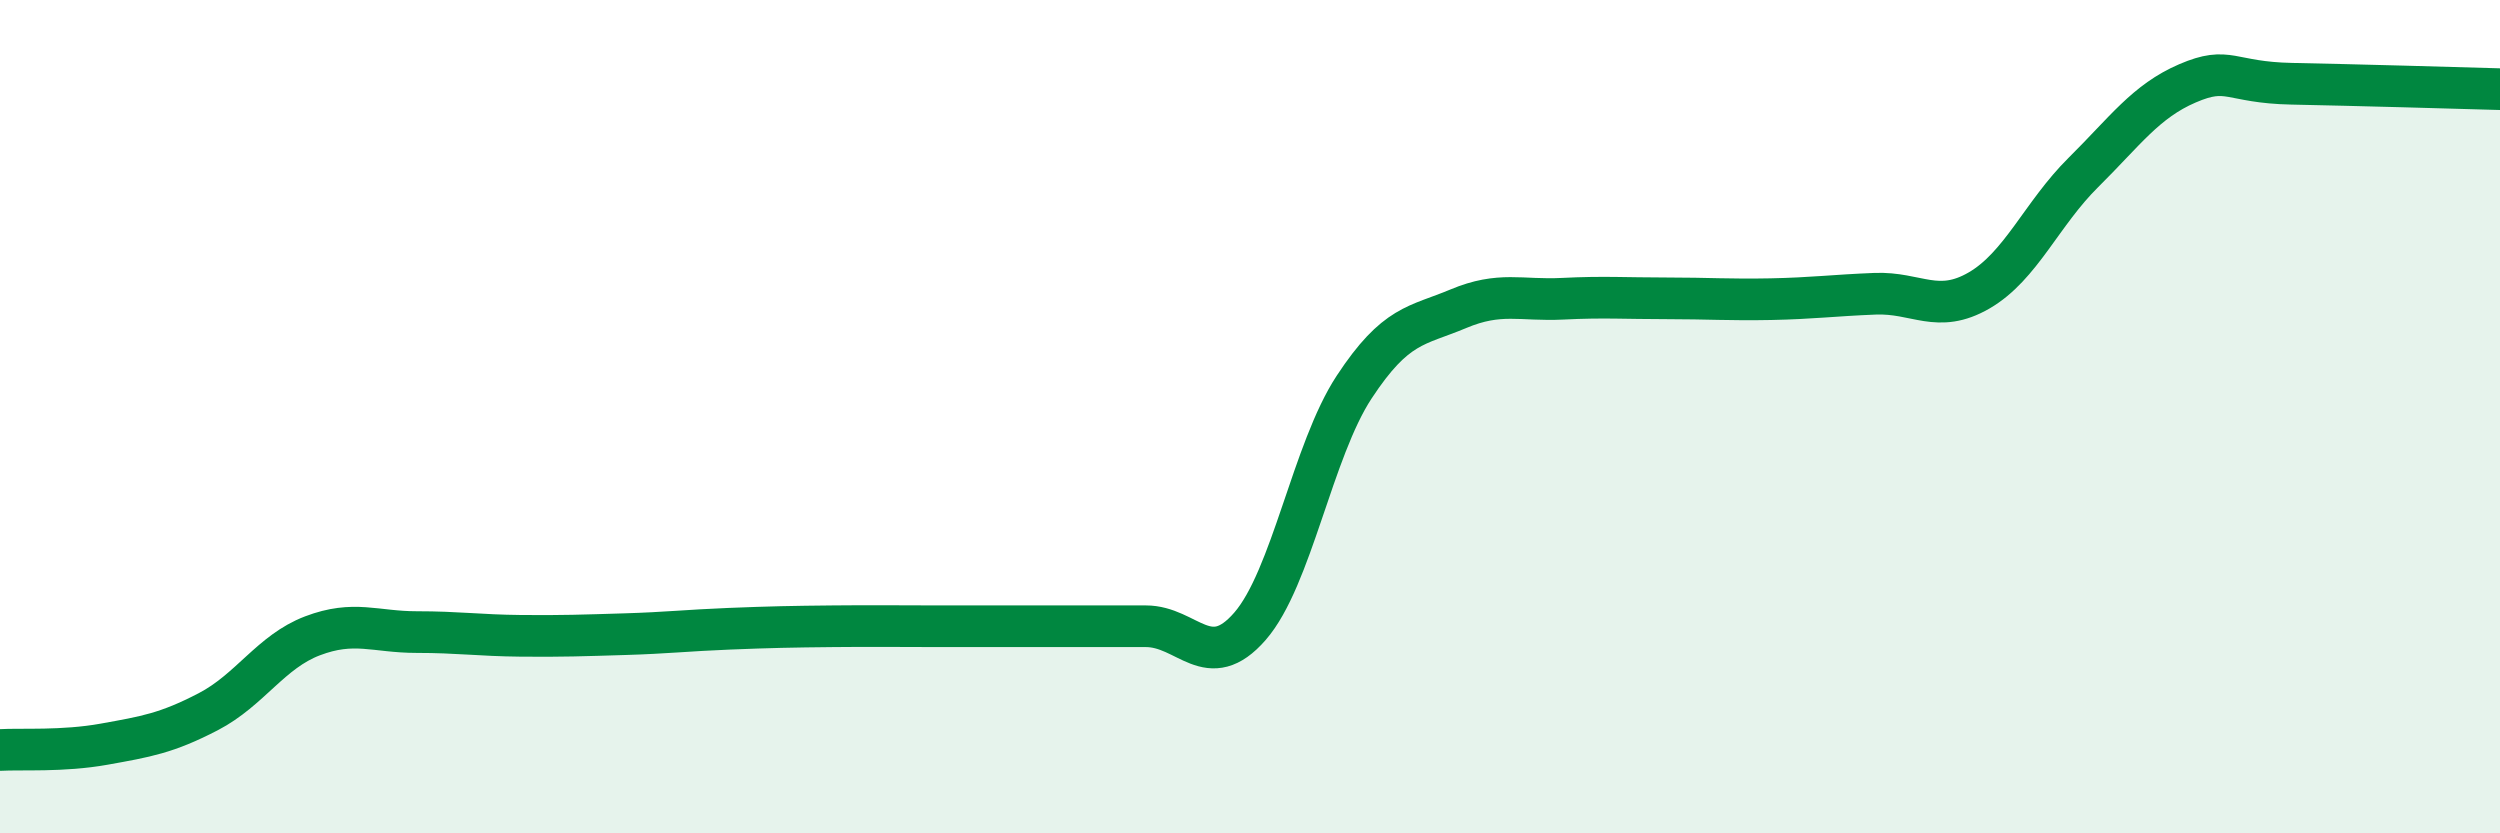 
    <svg width="60" height="20" viewBox="0 0 60 20" xmlns="http://www.w3.org/2000/svg">
      <path
        d="M 0,18 C 0.5,17.97 1.5,18.04 2.5,17.86 C 3.5,17.68 4,17.6 5,17.08 C 6,16.56 6.5,15.64 7.5,15.26 C 8.5,14.88 9,15.17 10,15.17 C 11,15.17 11.5,15.25 12.5,15.26 C 13.5,15.27 14,15.25 15,15.22 C 16,15.19 16.5,15.13 17.5,15.09 C 18.5,15.05 19,15.04 20,15.03 C 21,15.02 21.5,15.03 22.5,15.03 C 23.5,15.03 24,15.03 25,15.03 C 26,15.03 26.5,15.03 27.5,15.03 C 28.5,15.03 29,16.18 30,15.03 C 31,13.88 31.5,10.81 32.5,9.29 C 33.5,7.77 34,7.83 35,7.41 C 36,6.99 36.5,7.22 37.5,7.17 C 38.5,7.12 39,7.16 40,7.16 C 41,7.16 41.5,7.2 42.5,7.18 C 43.5,7.16 44,7.09 45,7.05 C 46,7.01 46.5,7.55 47.5,6.97 C 48.5,6.39 49,5.13 50,4.14 C 51,3.15 51.5,2.43 52.5,2 C 53.5,1.57 53.5,1.98 55,2.01 C 56.5,2.04 59,2.11 60,2.14L60 20L0 20Z"
        fill="#008740"
        opacity="0.1"
        stroke-linecap="round"
        stroke-linejoin="round"
      />
      <path
        d="M 0,18 C 0.5,17.97 1.5,18.04 2.5,17.86 C 3.5,17.68 4,17.6 5,17.08 C 6,16.56 6.5,15.64 7.5,15.26 C 8.5,14.88 9,15.17 10,15.17 C 11,15.17 11.5,15.25 12.5,15.26 C 13.5,15.27 14,15.25 15,15.22 C 16,15.19 16.5,15.13 17.5,15.09 C 18.5,15.05 19,15.04 20,15.03 C 21,15.02 21.5,15.03 22.5,15.03 C 23.5,15.03 24,15.03 25,15.03 C 26,15.03 26.5,15.03 27.5,15.03 C 28.5,15.03 29,16.18 30,15.03 C 31,13.88 31.5,10.81 32.5,9.29 C 33.5,7.77 34,7.83 35,7.41 C 36,6.99 36.5,7.22 37.5,7.17 C 38.5,7.12 39,7.16 40,7.16 C 41,7.16 41.5,7.2 42.5,7.18 C 43.5,7.16 44,7.09 45,7.05 C 46,7.01 46.5,7.55 47.5,6.97 C 48.5,6.39 49,5.13 50,4.14 C 51,3.15 51.5,2.43 52.5,2 C 53.5,1.57 53.5,1.98 55,2.01 C 56.5,2.04 59,2.11 60,2.14"
        stroke="#008740"
        stroke-width="1"
        fill="none"
        stroke-linecap="round"
        stroke-linejoin="round"
      />
    </svg>
  